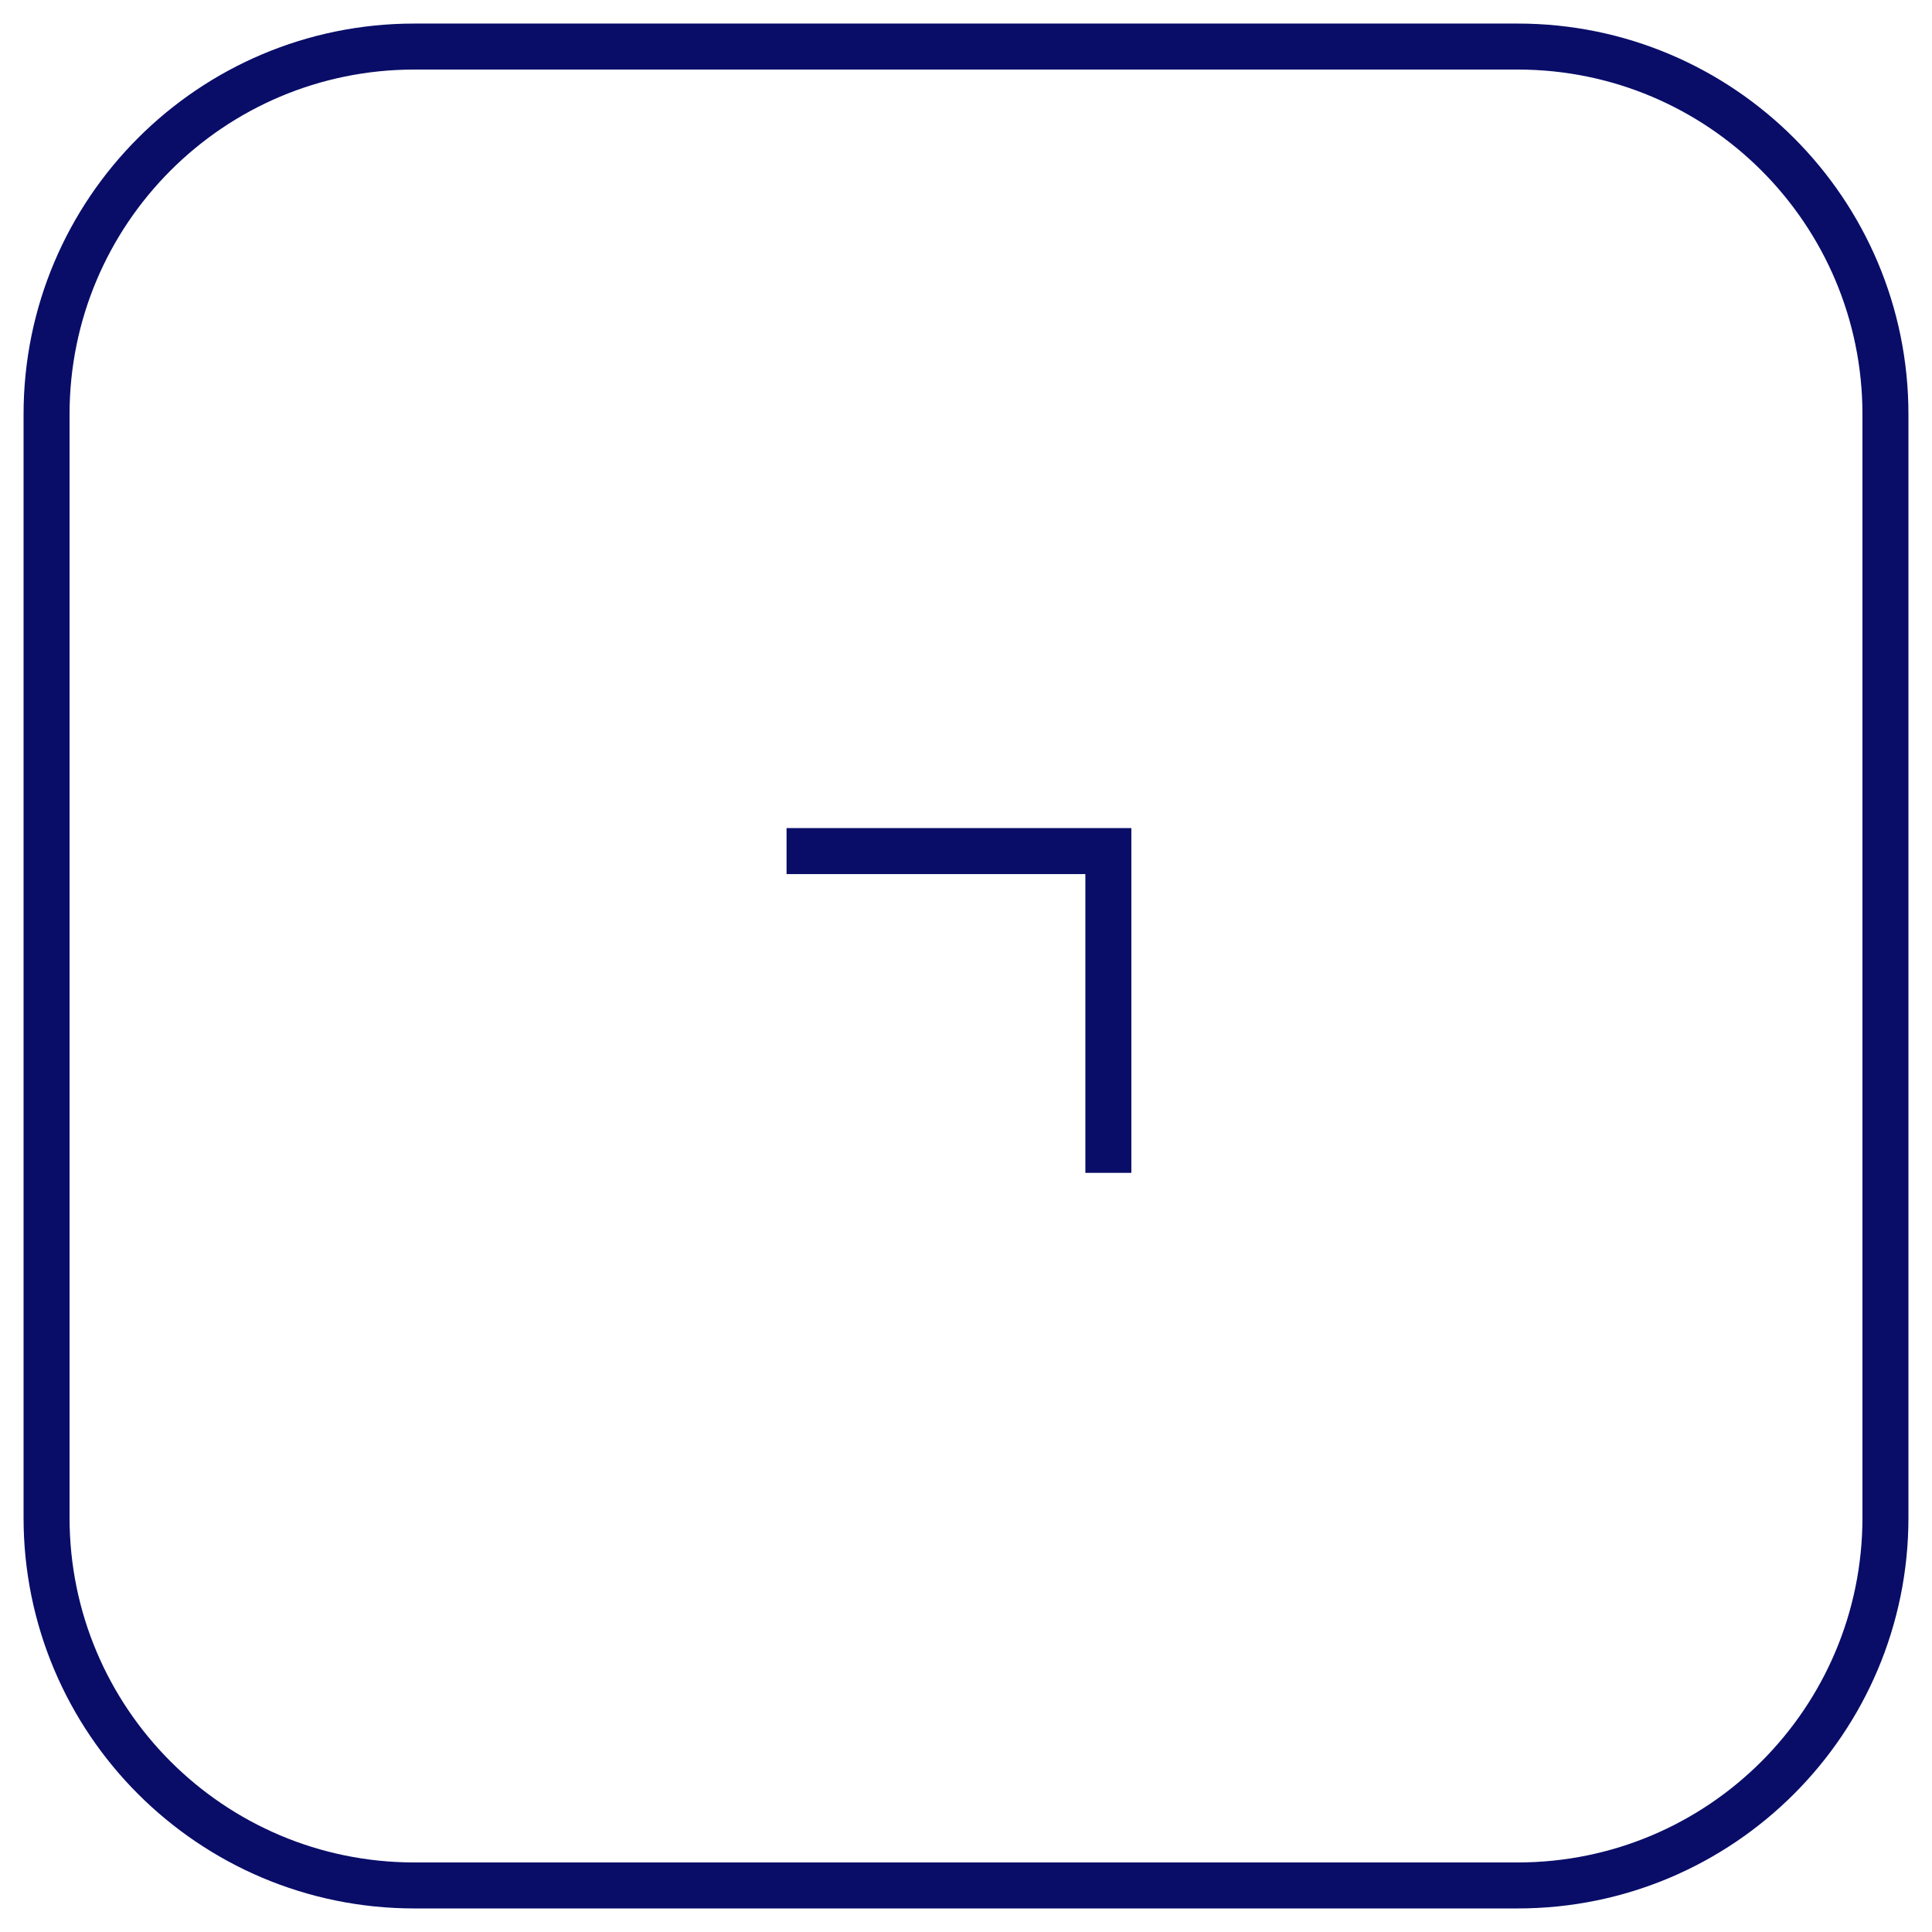 <?xml version="1.0" encoding="UTF-8"?> <svg xmlns="http://www.w3.org/2000/svg" width="41" height="41" viewBox="0 0 41 41" fill="none"><path d="M39.524 8.793C39.524 4.752 36.248 1.476 32.207 1.476H8.793C4.752 1.476 1.476 4.752 1.476 8.793V32.207C1.476 36.248 4.752 39.524 8.793 39.524H32.207C36.248 39.524 39.524 36.248 39.524 32.207V8.793ZM24.009 17.573V24.89H23.033V18.549H16.692V17.573H24.009ZM40.5 32.207C40.5 36.787 36.787 40.5 32.207 40.5H8.793C4.213 40.5 0.5 36.787 0.5 32.207V8.793C0.5 4.213 4.213 0.5 8.793 0.5H32.207C36.787 0.5 40.5 4.213 40.5 8.793V32.207Z" fill="#090D68"></path></svg> 